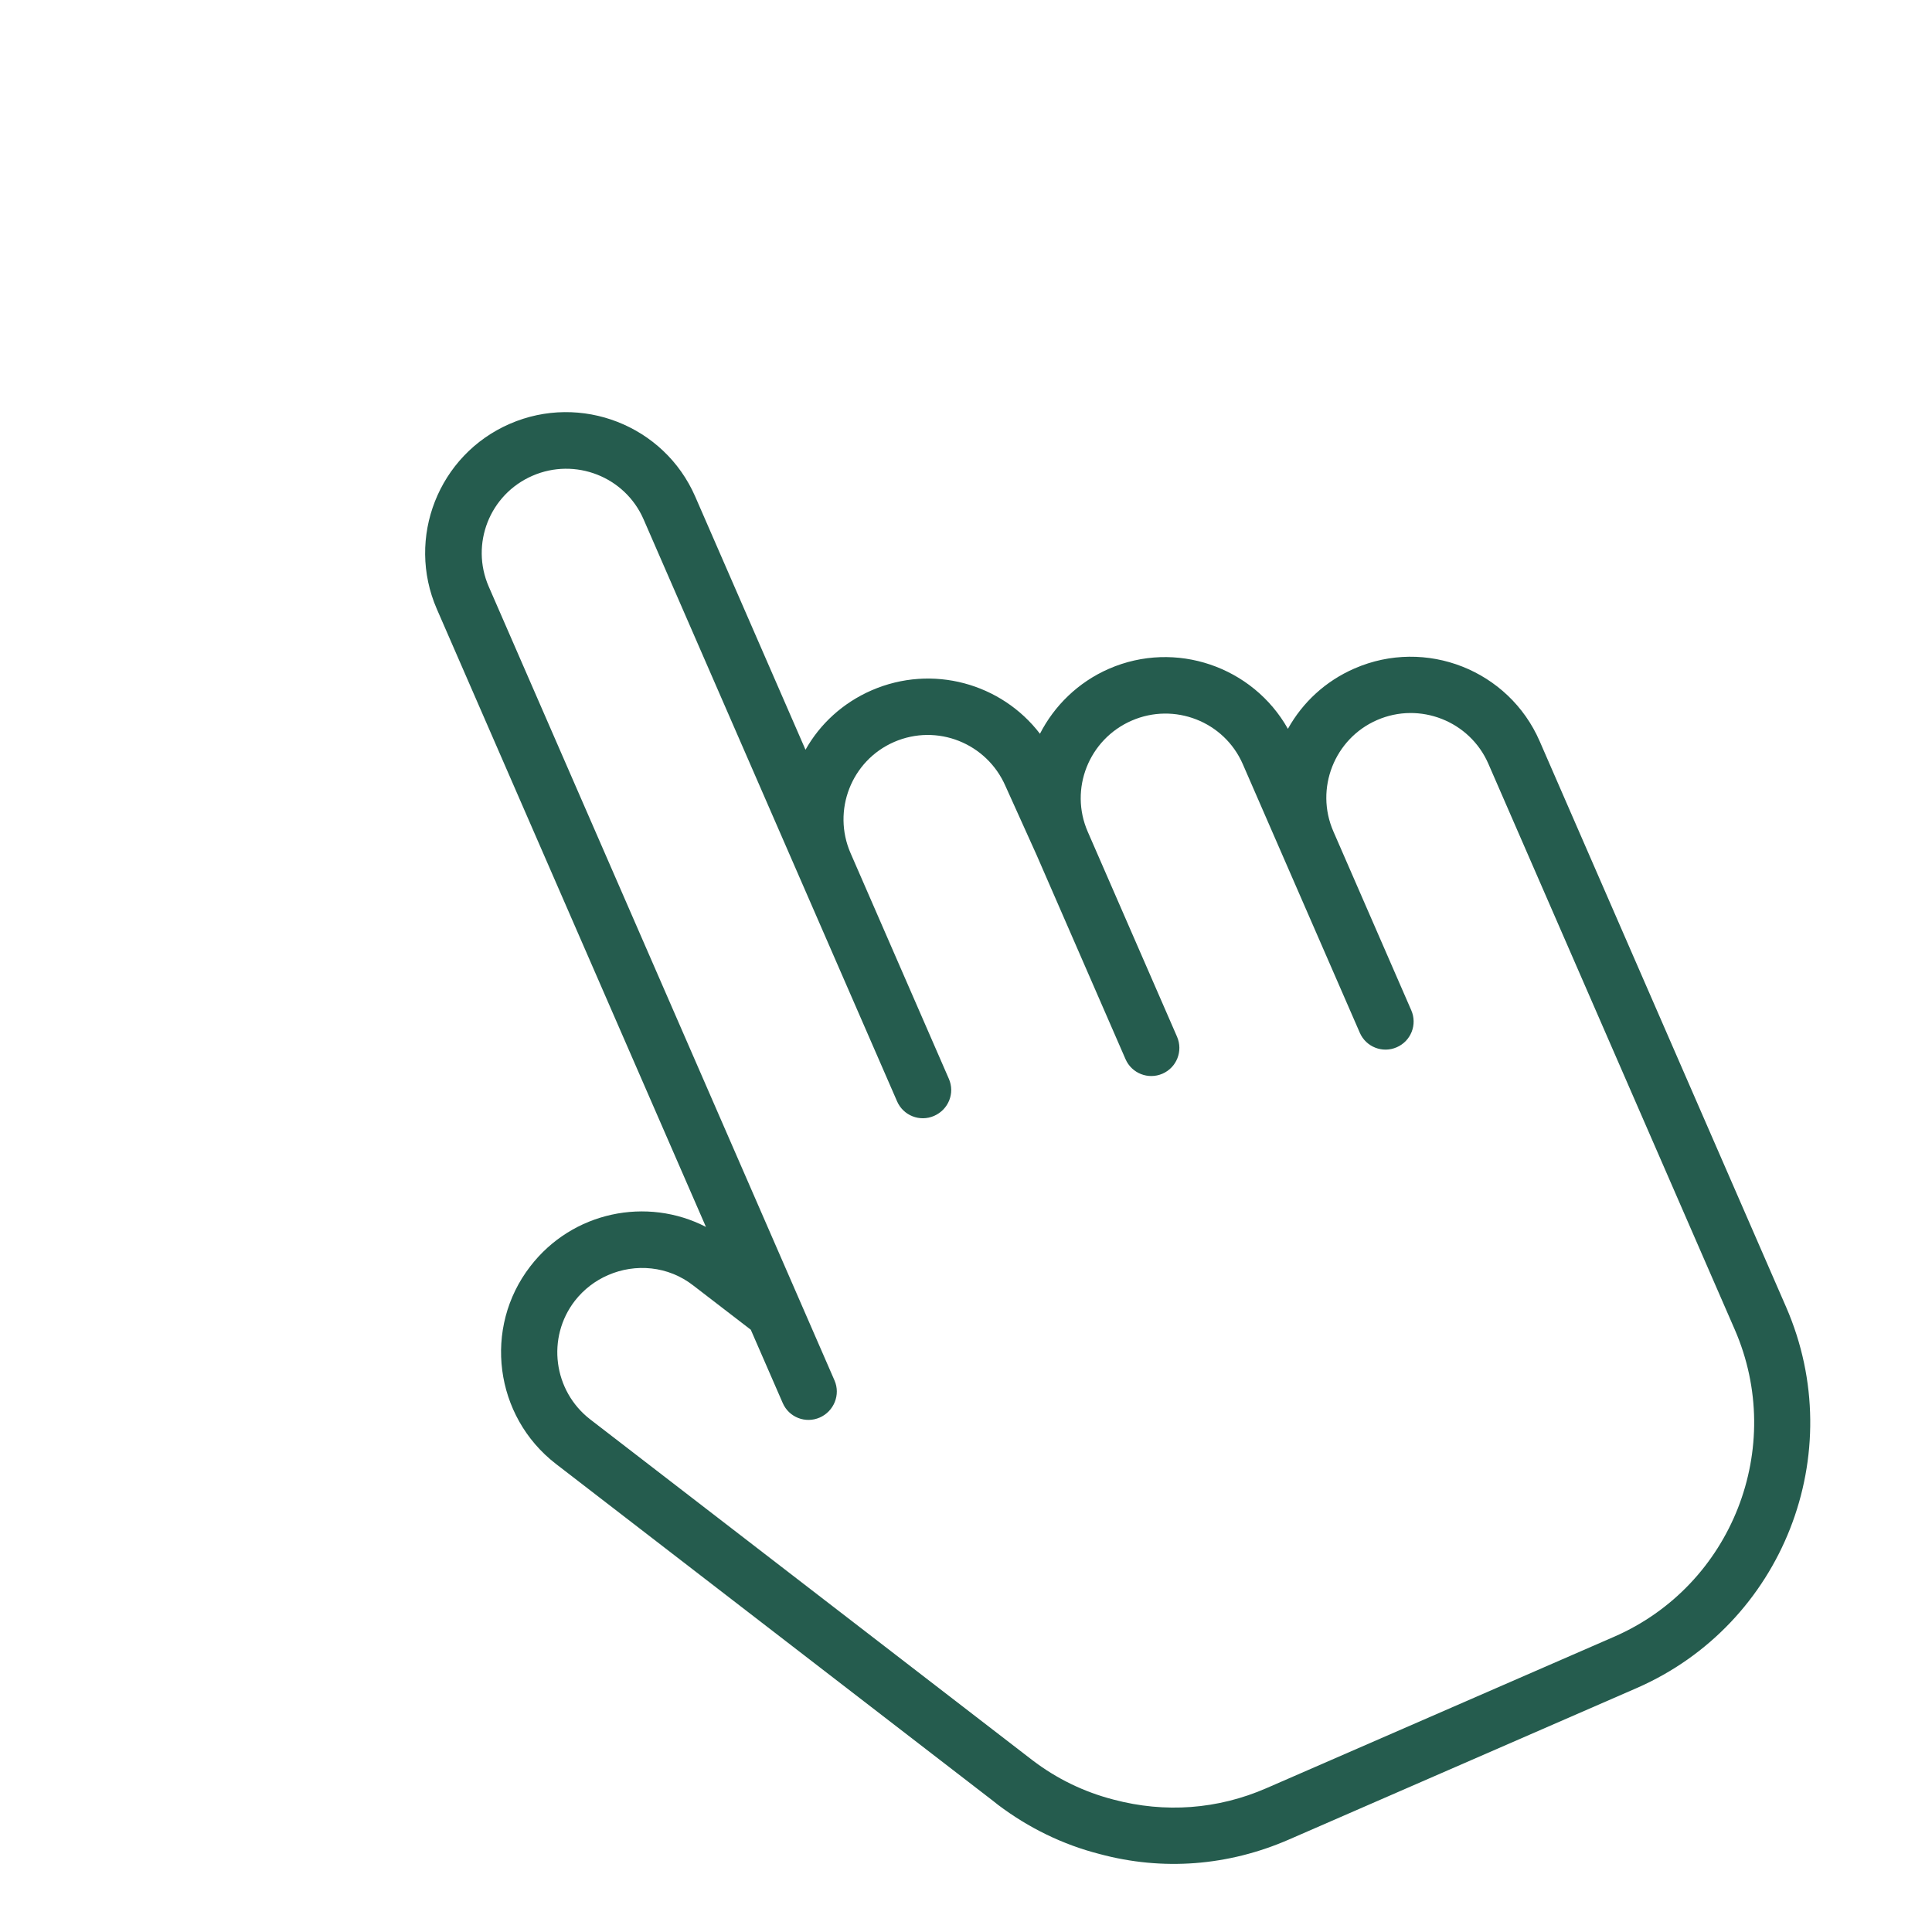 <svg xmlns="http://www.w3.org/2000/svg" xmlns:xlink="http://www.w3.org/1999/xlink" width="75" viewBox="0 0 375 375" height="75" preserveAspectRatio="xMidYMid meet" version="1.2"><path style=" stroke:none;fill-rule:nonzero;fill:#255c4e;fill-opacity:1;" d="M 262.918 129.746 C 257.215 132.227 252.805 136.391 249.98 141.465 C 243.18 129.391 228.184 124.176 215.246 129.809 C 209.25 132.422 204.609 137.027 201.855 142.422 C 194.395 132.668 180.984 128.859 169.164 134 C 163.582 136.434 159.145 140.535 156.348 145.527 L 134.941 96.383 C 128.926 82.566 112.746 76.254 98.93 82.273 C 85.113 88.289 78.773 104.406 84.793 118.223 L 137.023 238.145 C 125.562 232.227 111.109 235.168 102.934 245.789 C 93.715 257.707 95.969 274.91 107.883 284.129 L 192.75 349.551 L 193.715 350.316 C 199.648 354.797 206.316 358.047 213.395 359.855 C 225.68 363.176 238.398 362.184 250.156 357.062 L 317.645 327.668 C 346.039 315.297 359.078 282.137 346.68 253.688 L 298.852 143.875 C 292.848 130.066 276.734 123.727 262.918 129.746 Z M 336.707 258.047 C 346.695 280.969 336.176 307.723 313.309 317.688 L 245.82 347.082 C 236.359 351.207 226.121 351.953 216.156 349.305 C 210.402 347.824 205.086 345.242 200.367 341.637 L 114.562 275.504 C 107.395 269.957 106.043 259.633 111.594 252.465 C 113.348 250.227 115.562 248.566 118.031 247.496 C 123.32 245.188 129.695 245.699 134.578 249.523 L 145.727 258.098 L 151.926 272.324 C 153.125 275.094 156.332 276.352 159.102 275.148 C 161.863 273.945 163.184 270.711 161.98 267.949 L 94.871 113.875 C 91.258 105.586 95.043 95.965 103.332 92.355 C 111.621 88.742 121.301 92.504 124.914 100.793 L 174.125 213.777 C 175.328 216.535 178.535 217.801 181.297 216.598 C 184.121 215.367 185.379 212.16 184.176 209.402 L 165.098 165.605 C 161.484 157.316 165.246 147.637 173.531 144.023 C 181.879 140.391 191.527 144.234 195.164 152.578 L 201.152 165.84 L 218.461 205.578 C 219.664 208.34 222.871 209.605 225.641 208.402 C 228.398 207.199 229.664 203.992 228.461 201.223 L 211.125 161.426 C 207.512 153.137 211.355 143.492 219.645 139.879 C 227.93 136.266 237.609 140.027 241.223 148.312 L 263.938 200.457 C 265.137 203.215 268.348 204.48 271.105 203.273 C 273.875 202.07 275.133 198.863 273.93 196.102 L 258.801 161.363 C 255.188 153.074 259.004 143.367 267.289 139.762 C 275.578 136.148 285.285 139.961 288.891 148.25 Z M 336.707 258.047 "/></svg>